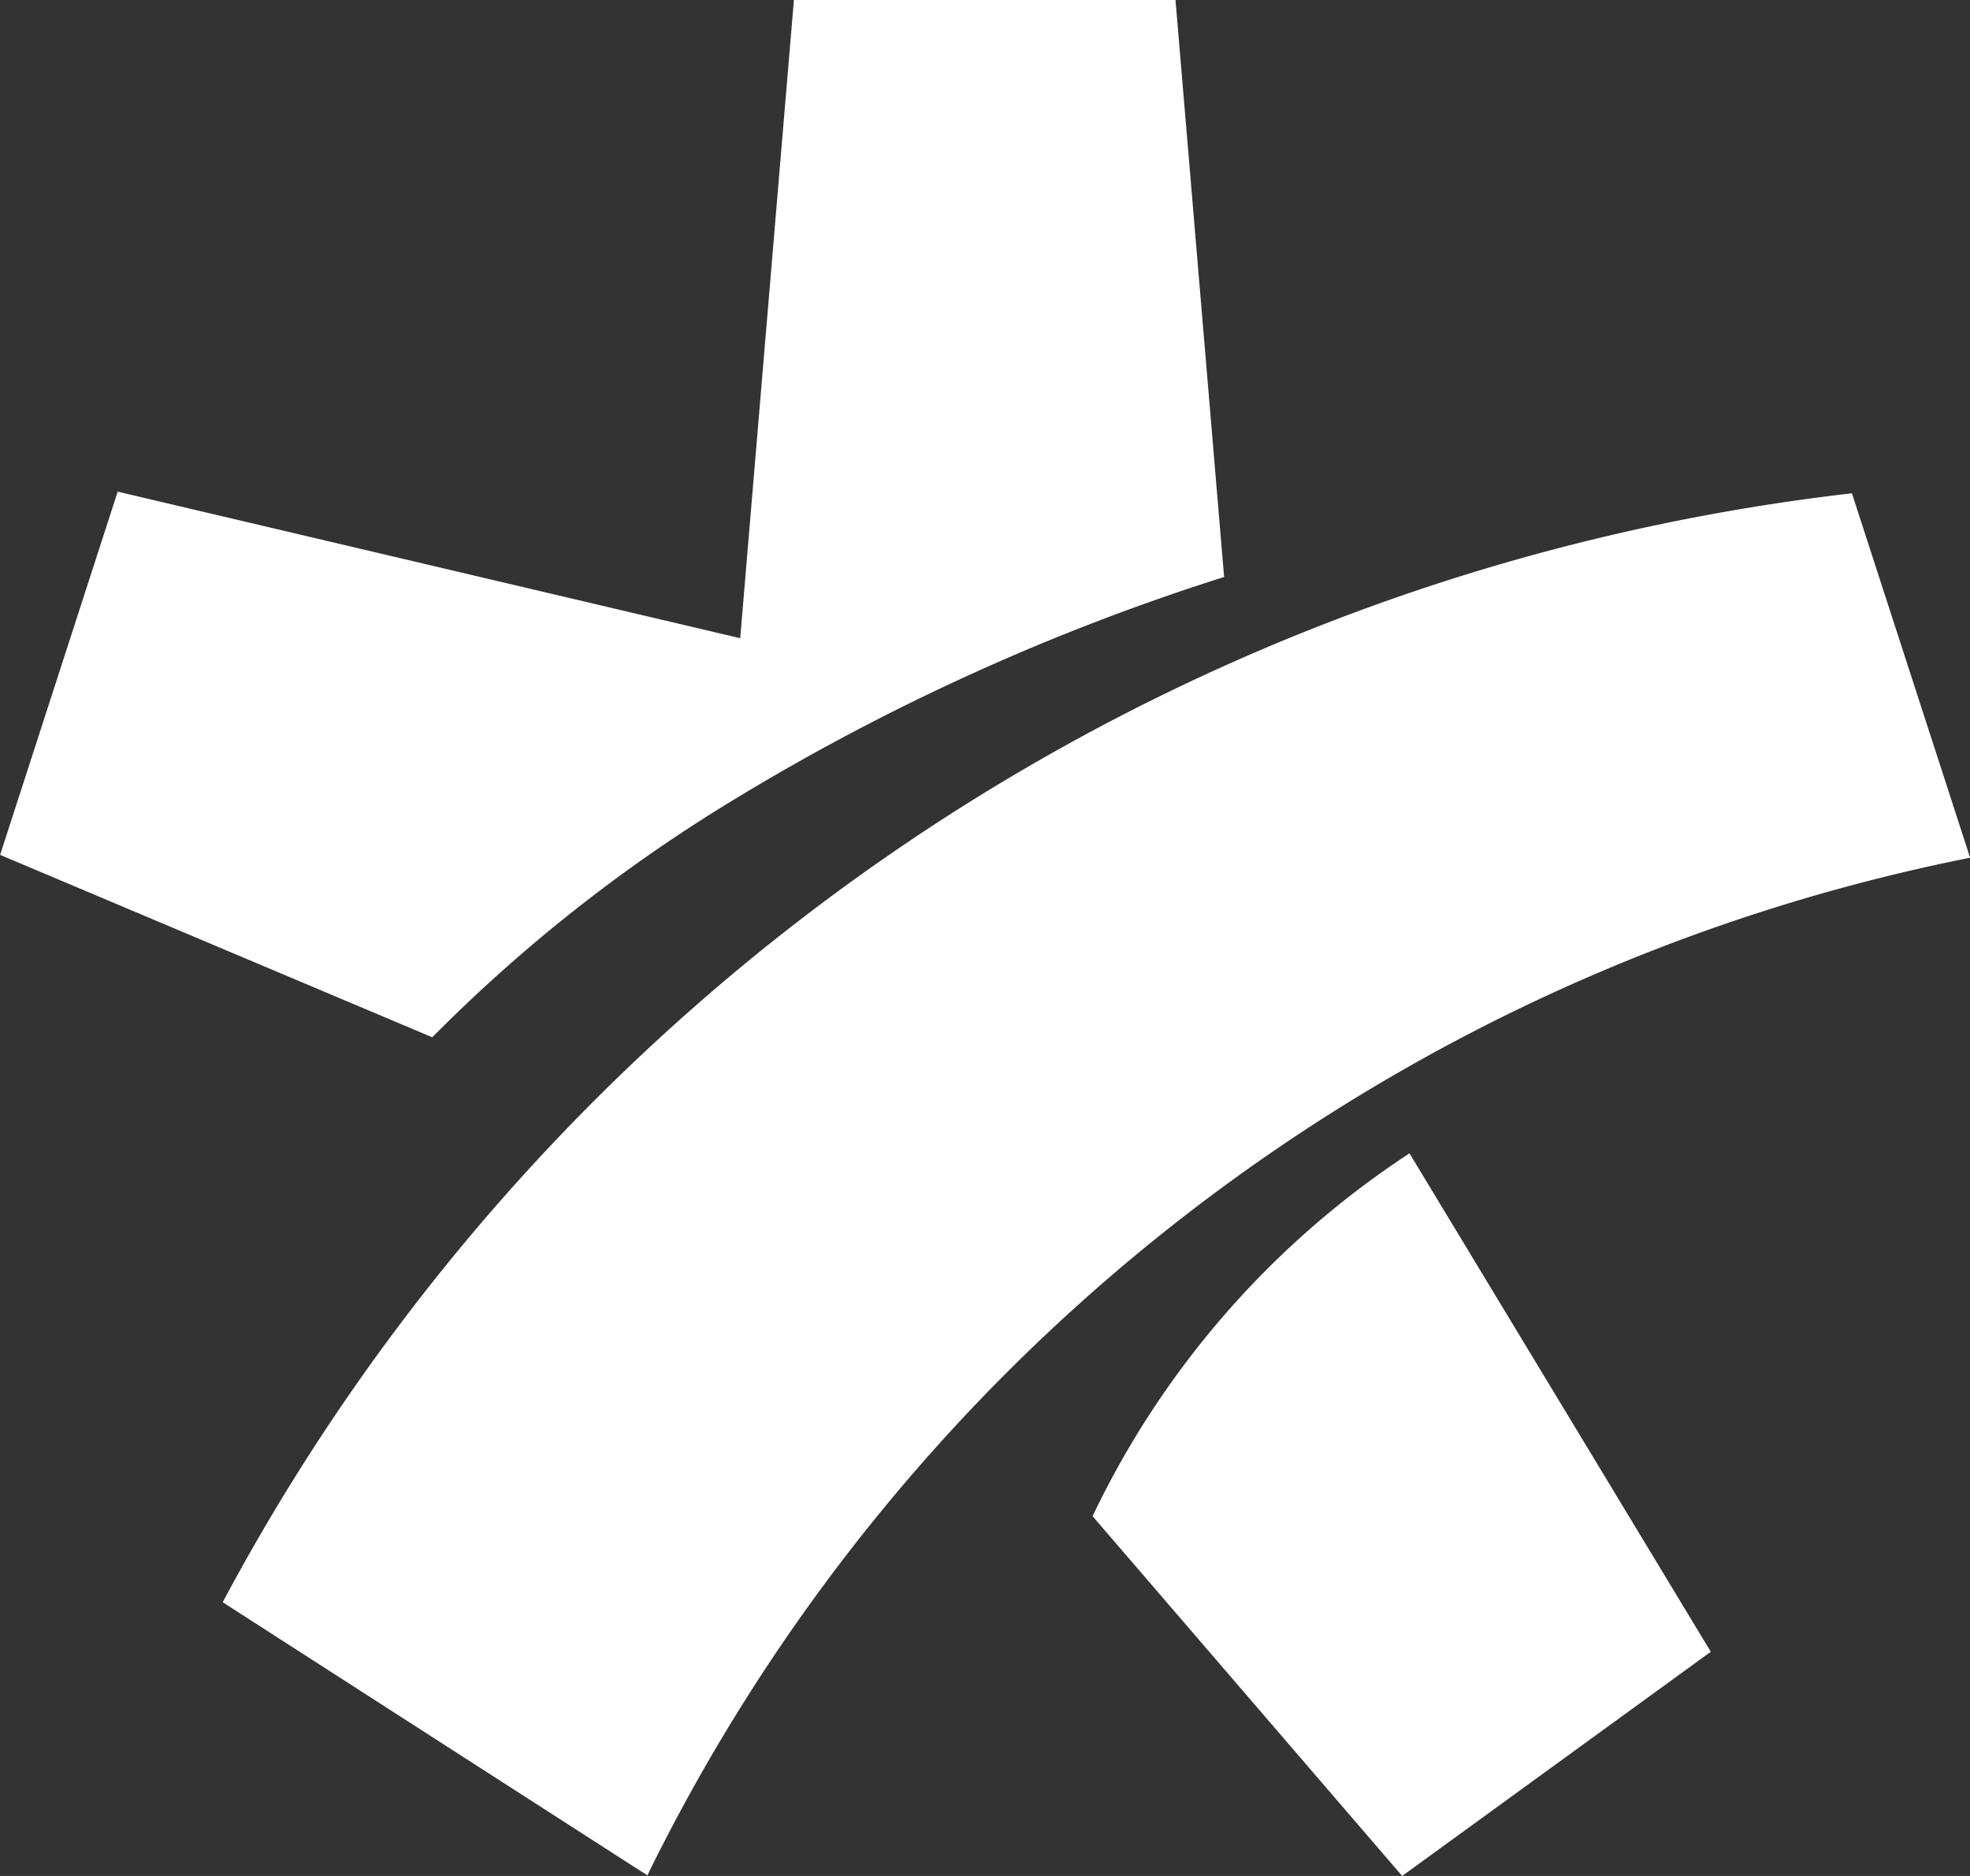 <svg xmlns="http://www.w3.org/2000/svg" width="50" height="47.619" viewBox="0 0 50 47.619">
  <rect x="0" y="0" width="50" height="47.619" fill="#333333" stroke="none"/>
  <defs>
    <style>
      .cls-1 {
        fill: #fff;
      }
    </style>
  </defs>
  <path id="doctoralia-white" class="cls-1" d="M27.727,38.486l7.858,9.133,7.833-5.691L35.771,29.276a22.665,22.665,0,0,0-8.044,9.211Zm-11.3,9.119A47.766,47.766,0,0,1,50,21.772l-3-9.25A53.818,53.818,0,0,0,5.649,40.671l10.782,6.935ZM18.784,16.2l-15.8-3.72L0,21.7l10.968,4.63a39.8,39.8,0,0,1,7.528-5.954,57.032,57.032,0,0,1,12.57-5.73L29.832,0H20.147L18.784,16.2Z" transform="translate(0.003)"/>
</svg>
